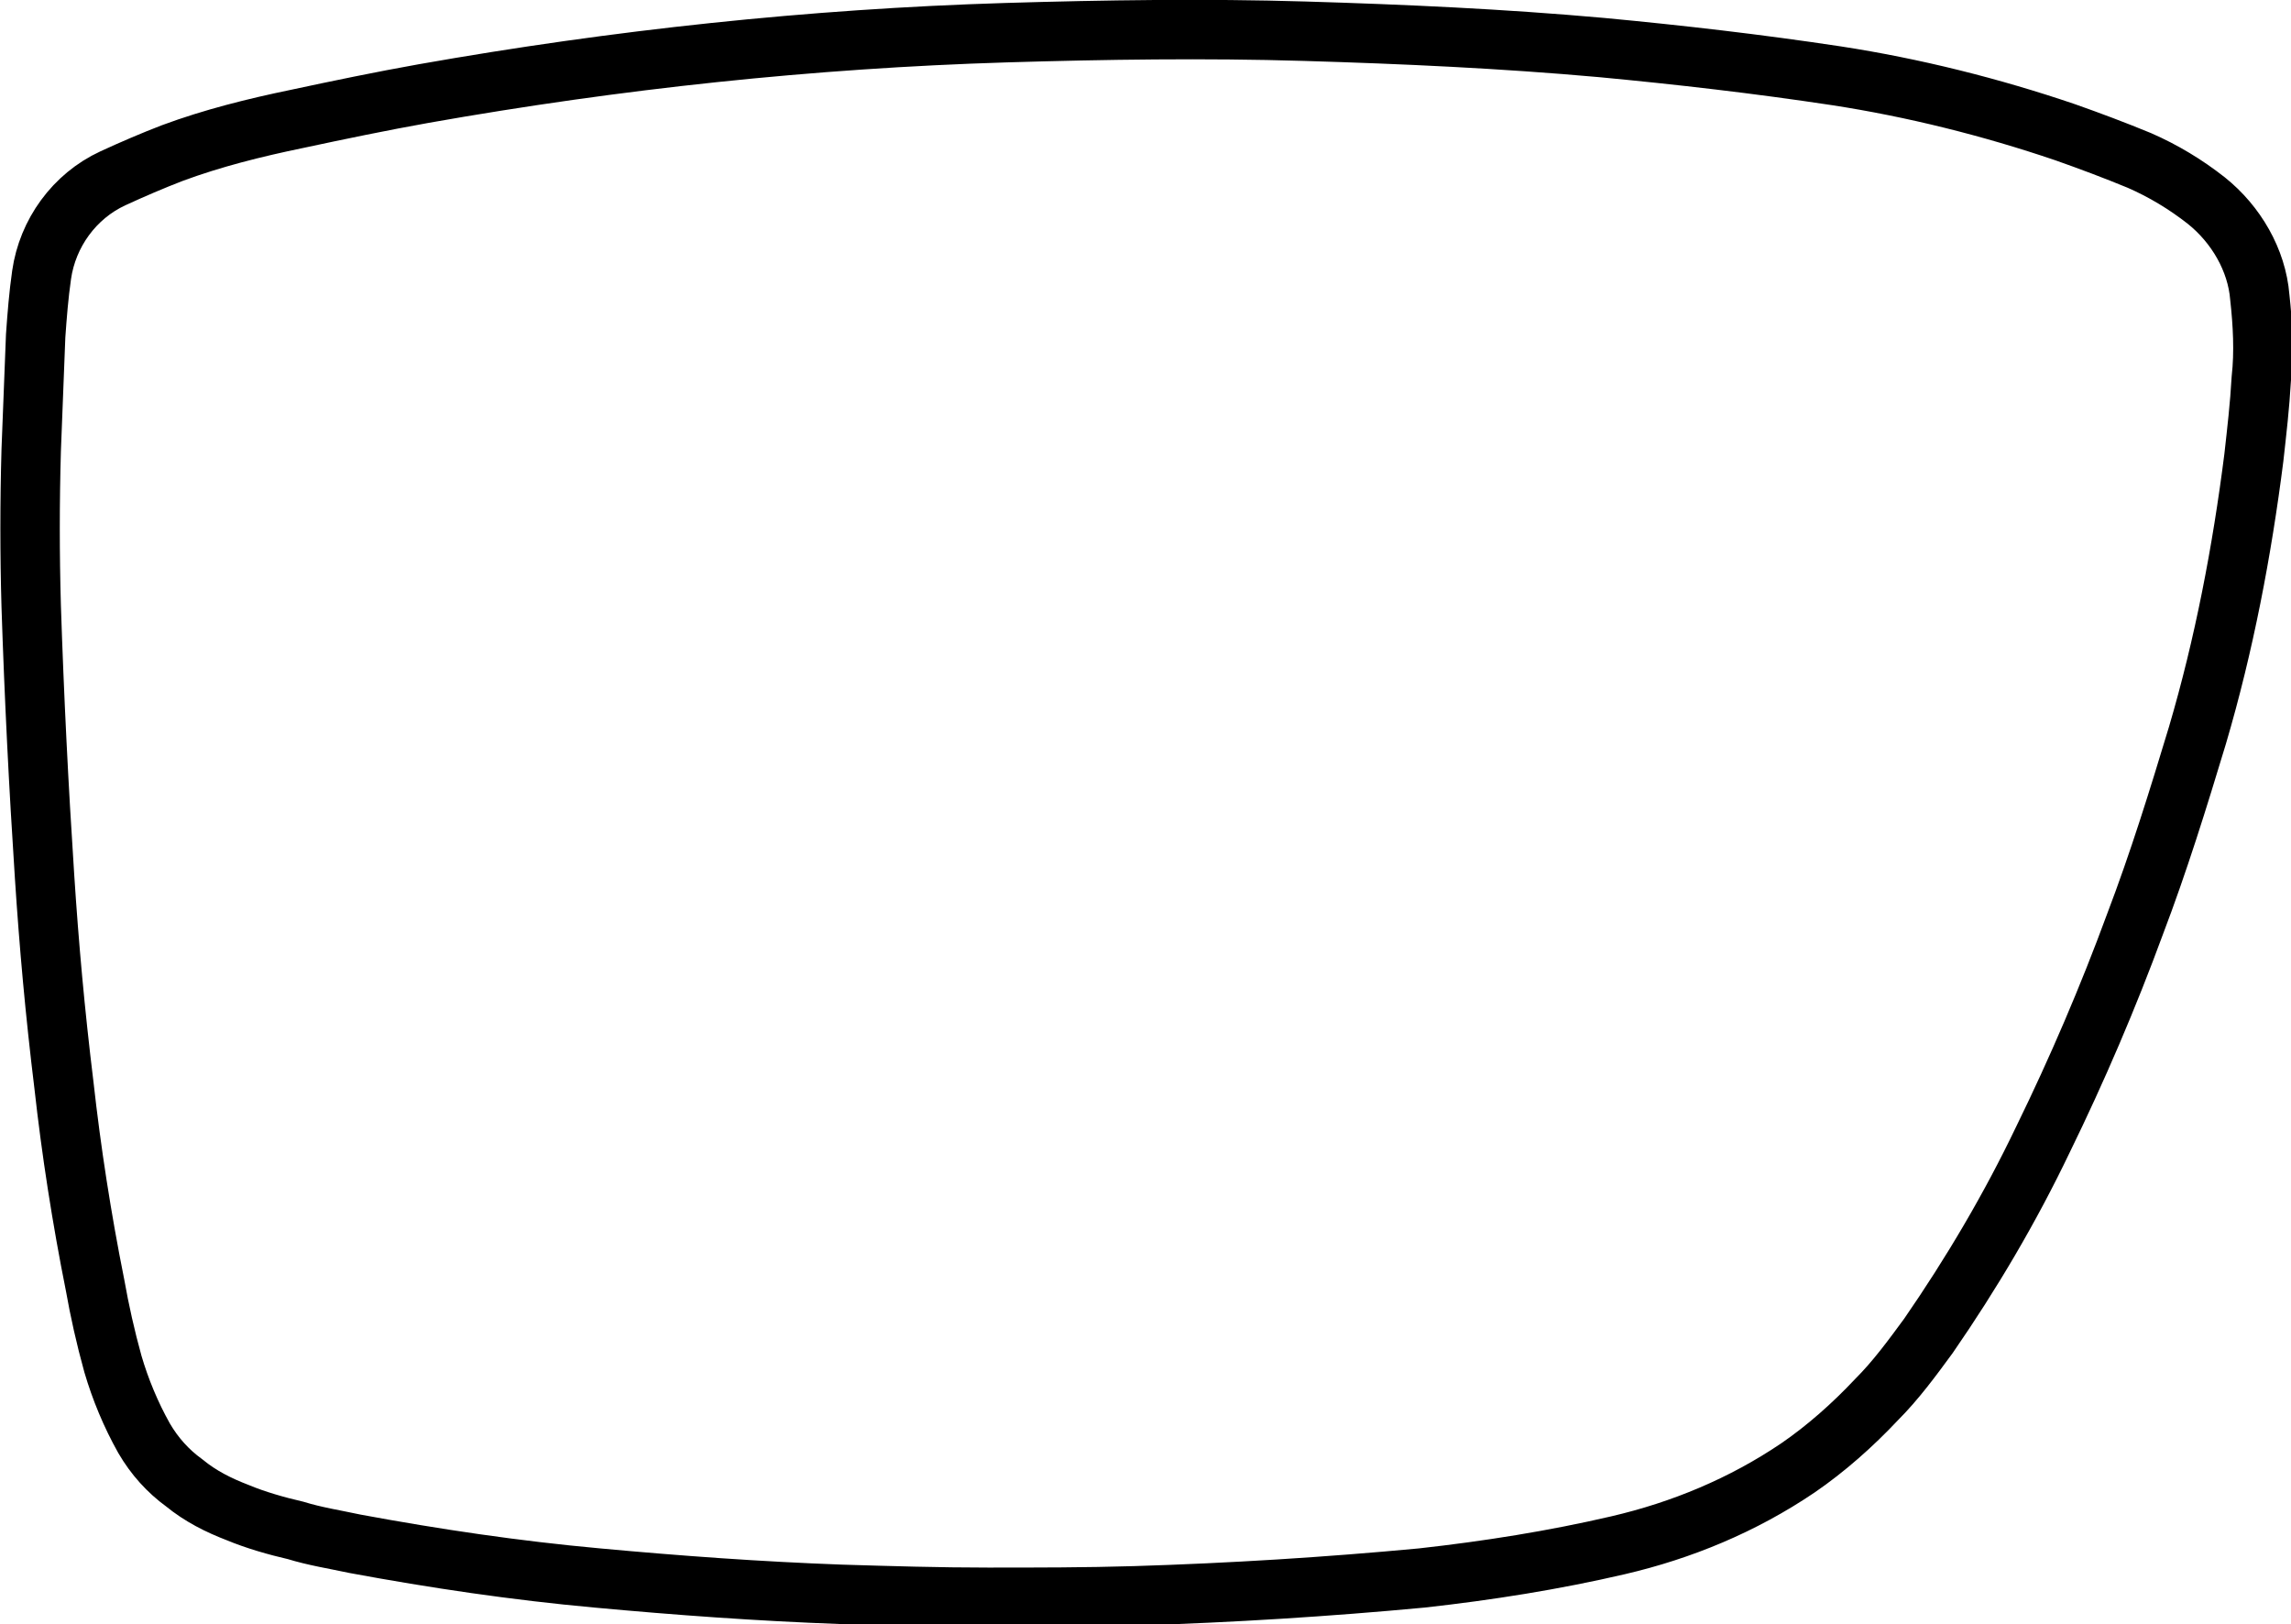 <?xml version="1.0" encoding="utf-8"?>
<!-- Generator: Adobe Illustrator 24.0.2, SVG Export Plug-In . SVG Version: 6.00 Build 0)  -->
<svg version="1.1" id="Layer_1" xmlns="http://www.w3.org/2000/svg" xmlns:xlink="http://www.w3.org/1999/xlink" x="0px" y="0px"
	 viewBox="0 0 154.2 109.3" style="enable-background:new 0 0 154.2 109.3;" xml:space="preserve">
<style type="text/css">
	.st0{fill:none;stroke:#000000;stroke-width:4;stroke-miterlimit:10;}
</style>
<path class="st0" d="M87.8,2.1c6.7,0.2,13.3,0.5,20,1.1c5.3,0.5,10.5,1.1,15.8,1.9c5.2,0.8,10.4,2.1,15.4,3.8c1.7,0.6,3.3,1.2,5,1.9
	c1.6,0.7,3.1,1.6,4.5,2.7c2,1.6,3.4,4,3.6,6.5c0.2,1.8,0.3,3.7,0.1,5.5c-0.1,1.8-0.3,3.5-0.5,5.3c-0.8,6.3-2,12.6-3.8,18.7
	c-1.3,4.3-2.6,8.5-4.2,12.7c-1.8,4.9-3.9,9.8-6.2,14.5c-2.2,4.6-4.8,9-7.7,13.2c-1.1,1.5-2.2,3-3.5,4.3c-1.6,1.7-3.4,3.3-5.3,4.6
	c-3.7,2.5-7.8,4.2-12.1,5.2c-4.3,1-8.7,1.7-13.2,2.2c-6.4,0.6-12.8,1-19.3,1.2c-3.3,0.1-6.6,0.1-9.9,0.1c-3.3,0-6.6-0.1-9.9-0.2
	c-5.5-0.2-11-0.6-16.4-1.1c-5.5-0.5-10.9-1.3-16.3-2.3c-1.4-0.3-2.7-0.5-4-0.9c-1.3-0.3-2.7-0.7-3.9-1.2c-1.3-0.5-2.5-1.1-3.6-2
	c-1.1-0.8-2-1.8-2.7-3c-0.9-1.6-1.6-3.3-2.1-5c-0.5-1.8-0.9-3.6-1.2-5.3C5.5,82,4.8,77.5,4.3,73c-0.6-4.9-1-9.4-1.3-14
	c-0.4-6.1-0.7-12.1-0.9-18.2c-0.1-3.5-0.1-7,0-10.5c0.1-2.6,0.2-5.1,0.3-7.7c0.1-1.4,0.2-2.7,0.4-4.1C3.2,15.7,5,13.2,7.6,12
	c1.3-0.6,2.7-1.2,4-1.7c2.7-1,5.5-1.7,8.4-2.3c2.8-0.6,5.7-1.2,8.5-1.7c13-2.3,26.1-3.7,39.2-4.1C74.4,2,81.1,1.9,87.8,2.1"/>
</svg>
